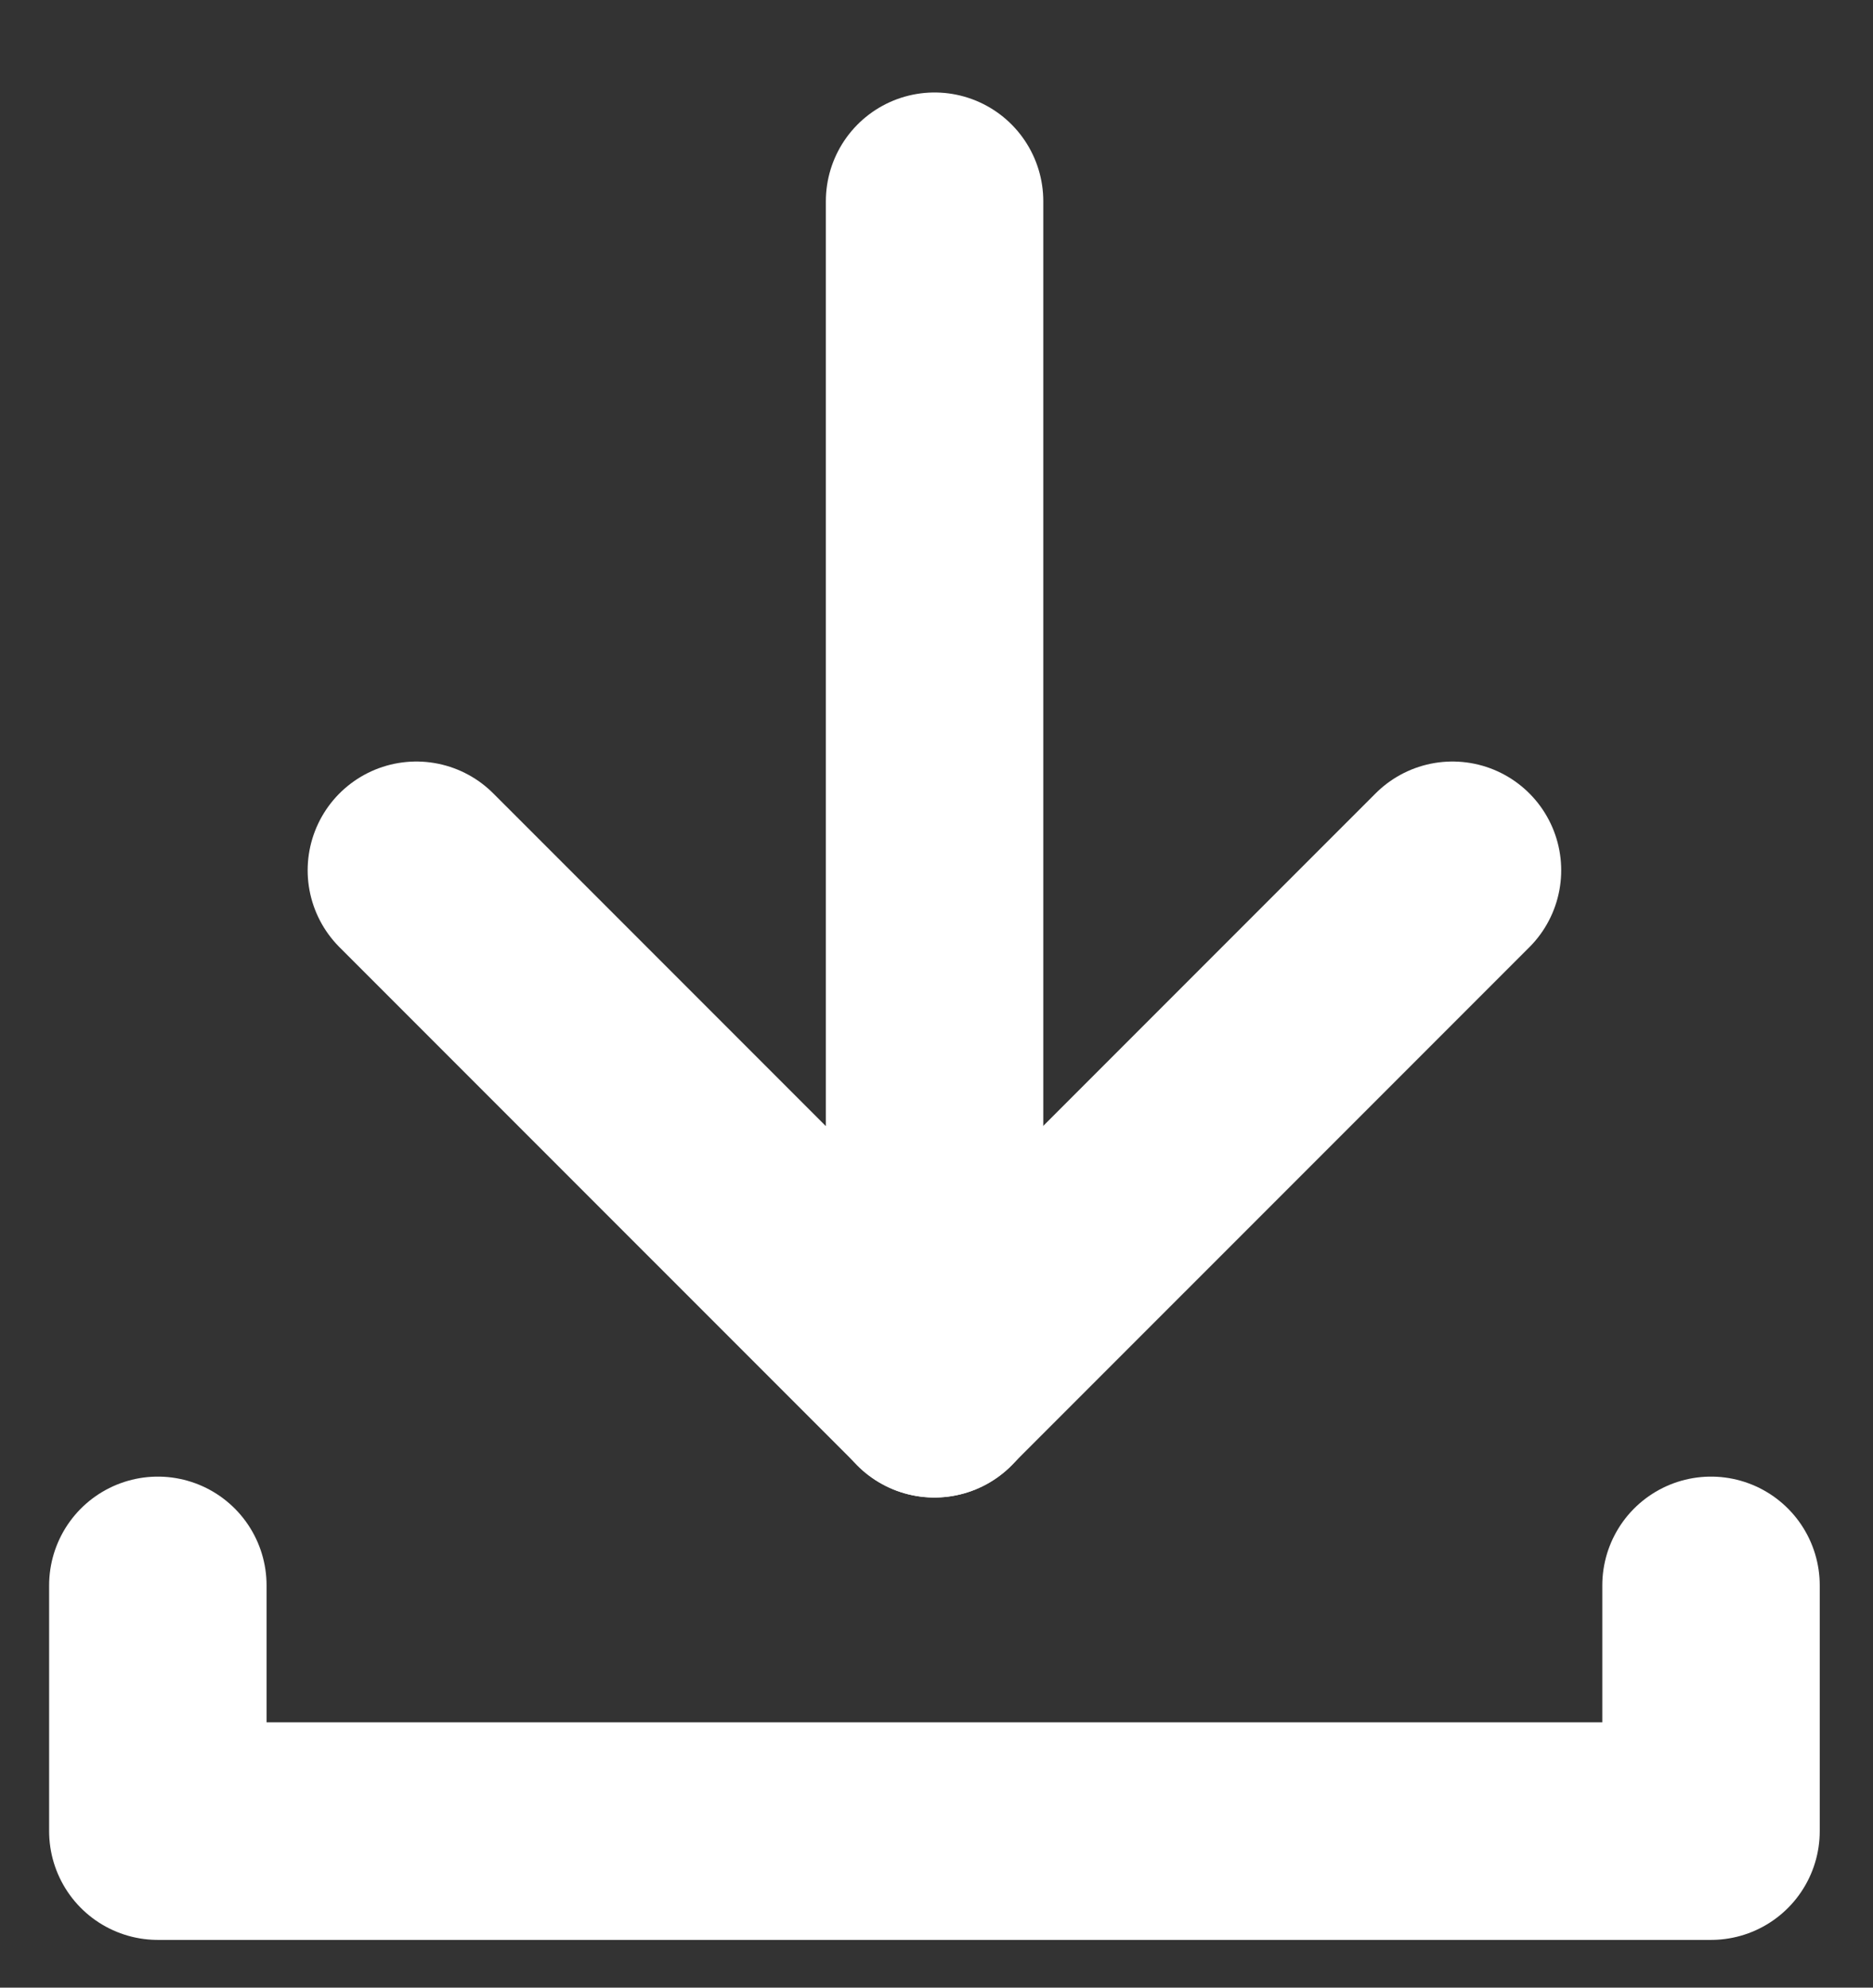 <svg width="33" height="35" viewBox="0 0 33 35" fill="none" xmlns="http://www.w3.org/2000/svg">
<rect x="0" y="0" width="33" height="35" fill="#333333" stroke="none"/>
<path d="M30.146 27.917V32.244H2.781V27.917" stroke="white" stroke-width="3.831" stroke-miterlimit="10" stroke-linecap="round" stroke-linejoin="round"/>
<path d="M16.466 3.544V24.454L7.336 15.325" stroke="white" stroke-width="3.831" stroke-miterlimit="10" stroke-linecap="round" stroke-linejoin="round"/>
<path d="M16.461 24.454L25.591 15.325" stroke="white" stroke-width="3.831" stroke-miterlimit="10" stroke-linecap="round" stroke-linejoin="round"/>
</svg>
